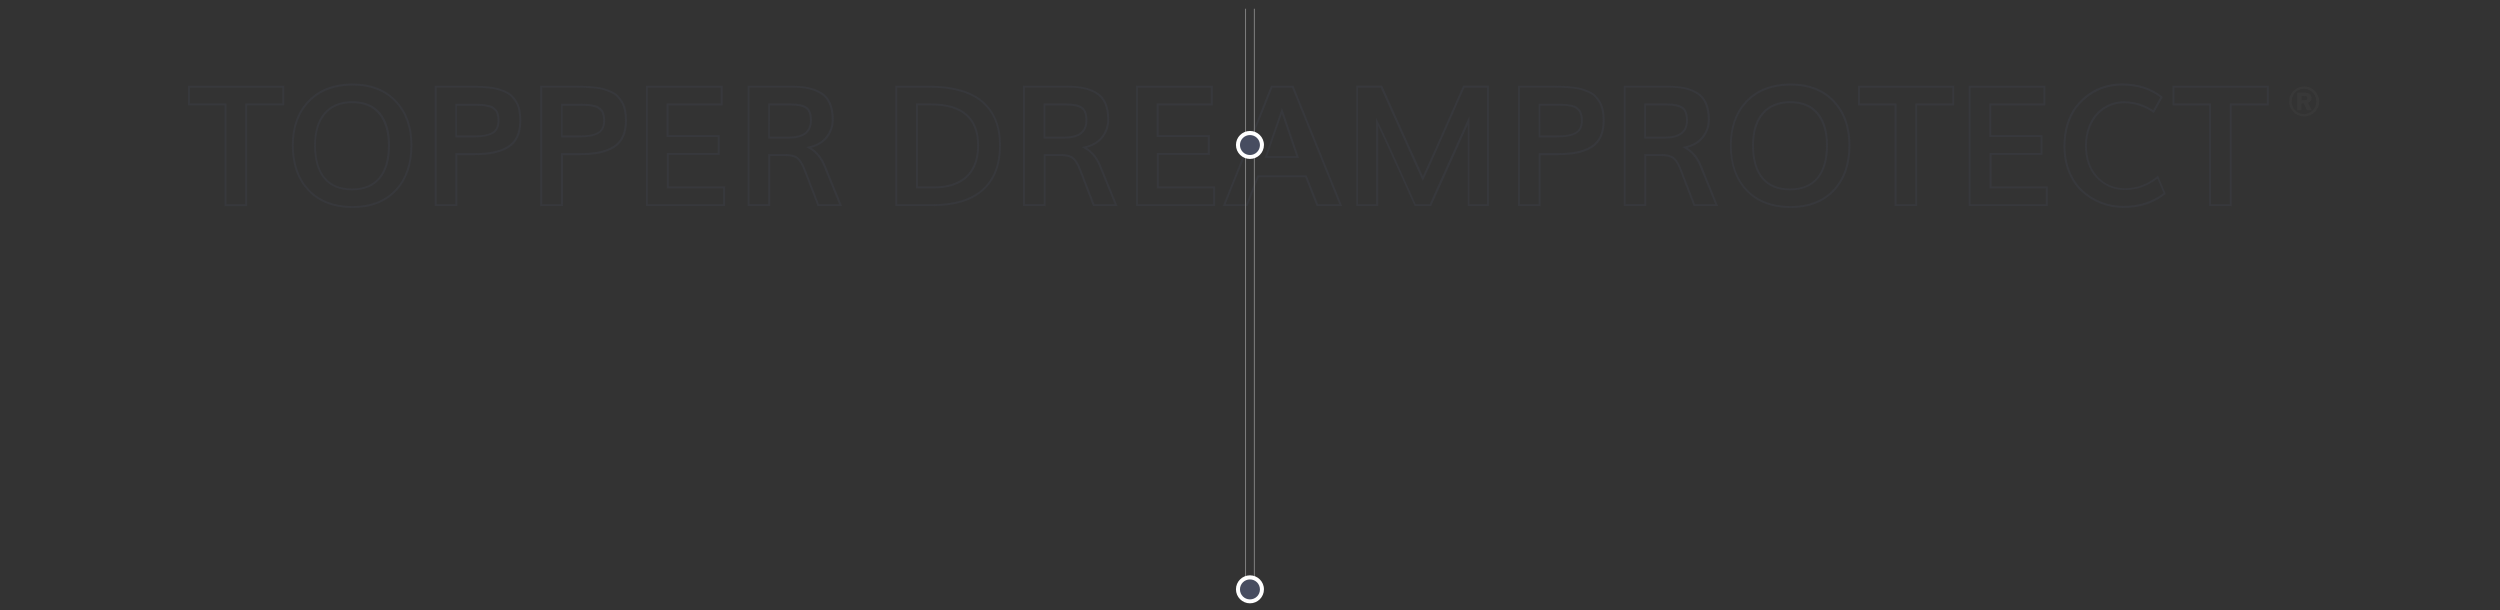 <?xml version="1.0" encoding="utf-8"?>
<!-- Generator: Adobe Illustrator 24.1.1, SVG Export Plug-In . SVG Version: 6.00 Build 0)  -->
<svg version="1.1" id="Capa_1" xmlns="http://www.w3.org/2000/svg" xmlns:xlink="http://www.w3.org/1999/xlink" x="0px" y="0px"
	 viewBox="0 0 2804.5 684.3" style="enable-background:new 0 0 2804.5 684.3;" xml:space="preserve">
<rect x="0" y="0" width="2804.5" height="684.3" fill="#333333" stroke="none"/>
<style type="text/css">
	.st0{opacity:0.2;}
	.st1{fill:#474D60;}
	.st2{fill:#4D4D4D;}
	.st3{fill:#808080;}
	.st4{fill:#FFFFFF;}
	.st5{clip-path:url(#SVGID_2_);fill:#474D60;}
</style>
<g class="st0">
	<g>
		<g>
			<path class="st1" d="M277.2,231.2h-25.3v-113h-41v-22h107.9v22h-41.6V231.2z M254,229.1h21.1v-113h41.6V98.3H213v17.8h41V229.1z"
				/>
		</g>
		<g>
			<path class="st1" d="M395.4,233.3c-20.9,0-37.7-6.4-49.8-19.1c-12.1-12.7-18.2-29.9-18.2-51.2c0-20.8,6.2-37.7,18.3-50.3
				c12.2-12.6,29-19,50-19c20.3,0,36.8,6.4,48.8,19c12,12.6,18.1,29.5,18.1,50.3c0,21.4-6,38.6-17.9,51.2
				C432.8,226.9,416.2,233.3,395.4,233.3z M395.7,95.9c-20.4,0-36.7,6.2-48.5,18.4c-11.8,12.2-17.7,28.6-17.7,48.8
				c0,20.7,5.9,37.5,17.6,49.7c11.7,12.2,28,18.4,48.3,18.4c20.2,0,36.3-6.2,47.8-18.4c11.5-12.2,17.3-29,17.3-49.8
				c0-20.3-5.9-36.7-17.6-48.9C431.4,102,415.4,95.9,395.7,95.9z M394.9,213.5c-13.9,0-24.6-4.4-31.8-13.2
				c-7.1-8.7-10.7-21.2-10.7-37.3c0-15.5,3.7-27.8,11.1-36.4c7.4-8.7,18.1-13.1,31.8-13.1c13.6,0,24.2,4.4,31.4,13.1
				c7.2,8.6,10.8,20.9,10.8,36.4c0,16-3.6,28.5-10.8,37.2C419.4,209.1,408.7,213.5,394.9,213.5z M395.2,115.7
				c-13.1,0-23.2,4.2-30.2,12.4c-7,8.3-10.6,20-10.6,35.1c0,15.6,3.5,27.7,10.3,35.9c6.8,8.2,16.9,12.4,30.1,12.4
				c13.2,0,23.3-4.2,30.1-12.4c6.9-8.3,10.3-20.4,10.3-35.9c0-15-3.5-26.8-10.3-35.1C418.2,119.8,408.2,115.7,395.2,115.7z"/>
		</g>
		<g>
			<path class="st1" d="M512.9,231.2h-25.3v-135h38.9c4.4,0,8.3,0.1,11.6,0.2c3.3,0.1,6.9,0.4,10.7,0.8c3.9,0.4,7.2,1,10,1.8
				c2.8,0.8,5.6,1.8,8.5,3.1c2.9,1.3,5.4,2.9,7.4,4.9c2,1.9,3.8,4.3,5.4,6.9c1.6,2.6,2.8,5.8,3.6,9.4c0.7,3.5,1.1,7.5,1.1,11.9
				c0,7.2-1.2,13.5-3.5,18.5c-2.4,5.1-6,9.2-10.7,12.1c-4.7,2.9-10.2,5-16.4,6.3c-6.2,1.3-13.6,1.9-22,1.9h-19.2V231.2z
				 M489.7,229.1h21.1v-57.3h21.3c8.3,0,15.5-0.6,21.6-1.9c6-1.2,11.3-3.2,15.7-6c4.4-2.7,7.7-6.5,9.9-11.2
				c2.2-4.8,3.3-10.7,3.3-17.6c0-4.2-0.4-8.1-1.1-11.5c-0.7-3.3-1.8-6.3-3.3-8.7c-1.5-2.5-3.2-4.6-5-6.5c-1.8-1.8-4.1-3.3-6.8-4.5
				c-2.8-1.2-5.5-2.2-8.2-3c-2.7-0.8-5.9-1.4-9.6-1.7c-3.8-0.4-7.3-0.6-10.5-0.8c-3.2-0.1-7.1-0.2-11.5-0.2h-36.8V229.1z
				 M531.7,154.1h-20.9v-37.7h16.7c2.8,0,4.9,0,6.2,0c1.3,0,3.2,0.1,5.5,0.2c2.3,0.1,4.1,0.3,5.3,0.5c1.1,0.2,2.6,0.5,4.3,0.9
				c1.9,0.4,3.3,1,4.2,1.6c0.9,0.6,1.9,1.4,2.9,2.3c1.2,1,2.1,2.2,2.6,3.5c0.5,1.2,0.9,2.7,1.3,4.3c0.3,1.6,0.5,3.5,0.5,5.5
				c0,3.7-0.7,6.8-2,9.4c-1.4,2.6-3.5,4.6-6.3,5.9c-2.7,1.3-5.6,2.2-8.8,2.7C540,153.8,536.2,154.1,531.7,154.1z M512.9,152h18.8
				c4.4,0,8.1-0.2,11.2-0.7c3-0.5,5.8-1.3,8.2-2.5c2.4-1.1,4.2-2.8,5.3-5c1.2-2.2,1.8-5.1,1.8-8.4c0-1.9-0.2-3.6-0.5-5.1
				c-0.3-1.5-0.7-2.9-1.2-4c-0.4-1-1.1-2-2-2.7c-1-0.9-1.9-1.6-2.8-2.2c-0.7-0.5-1.9-0.9-3.5-1.3c-1.7-0.4-3.1-0.7-4.3-0.9
				c-1.1-0.2-2.8-0.4-5-0.4c-2.3-0.1-4.1-0.2-5.5-0.2c-1.3,0-3.4,0-6.2,0h-14.6V152z"/>
		</g>
		<g>
			<path class="st1" d="M631.4,231.2h-25.3v-135h38.9c4.4,0,8.3,0.1,11.6,0.2c3.3,0.1,6.8,0.4,10.7,0.8c3.9,0.4,7.2,1,10,1.8
				c2.8,0.8,5.6,1.8,8.5,3.1c2.9,1.3,5.4,2.9,7.4,4.9c2,1.9,3.8,4.2,5.4,6.9c1.6,2.6,2.8,5.8,3.6,9.4c0.7,3.5,1.1,7.5,1.1,11.9
				c0,7.2-1.2,13.5-3.5,18.5c-2.4,5.1-6,9.2-10.7,12.1c-4.7,2.9-10.2,5-16.4,6.3c-6.2,1.3-13.6,1.9-22,1.9h-19.2V231.2z
				 M608.2,229.1h21.1v-57.3h21.3c8.3,0,15.5-0.6,21.6-1.9c6-1.2,11.3-3.2,15.7-6c4.4-2.7,7.7-6.5,9.9-11.2
				c2.2-4.8,3.3-10.7,3.3-17.6c0-4.2-0.4-8.1-1.1-11.5c-0.7-3.3-1.8-6.3-3.3-8.7c-1.5-2.5-3.2-4.6-5-6.5c-1.8-1.8-4.1-3.3-6.8-4.5
				c-2.8-1.2-5.5-2.2-8.2-3c-2.7-0.8-5.9-1.4-9.6-1.7c-3.8-0.4-7.3-0.6-10.5-0.8c-3.2-0.1-7.1-0.2-11.5-0.2h-36.8V229.1z
				 M650.3,154.1h-20.9v-37.7H646c2.8,0,4.9,0,6.2,0s3.2,0.1,5.5,0.2c2.3,0.1,4.1,0.3,5.3,0.5c1.1,0.2,2.6,0.5,4.3,0.9
				c1.9,0.4,3.3,1,4.2,1.6c0.9,0.6,1.8,1.4,2.9,2.3c1.2,1,2.1,2.2,2.6,3.5c0.5,1.3,0.9,2.7,1.3,4.3c0.3,1.6,0.5,3.5,0.5,5.5
				c0,3.7-0.7,6.9-2,9.4c-1.4,2.6-3.5,4.6-6.3,5.9c-2.7,1.3-5.6,2.2-8.8,2.7C658.6,153.8,654.7,154.1,650.3,154.1z M631.4,152h18.8
				c4.4,0,8.1-0.2,11.2-0.7c3-0.5,5.8-1.3,8.2-2.5c2.4-1.1,4.2-2.8,5.3-5c1.2-2.2,1.8-5.1,1.8-8.4c0-1.9-0.2-3.6-0.5-5.1
				c-0.3-1.5-0.7-2.8-1.2-4c-0.4-1-1.1-2-2-2.7c-1-0.9-2-1.6-2.8-2.2c-0.7-0.5-1.9-0.9-3.5-1.3c-1.7-0.4-3.1-0.7-4.3-0.9
				c-1.1-0.2-2.8-0.4-5-0.4c-2.3-0.1-4.1-0.2-5.5-0.2c-1.3,0-3.4,0-6.2,0h-14.6V152z"/>
		</g>
		<g>
			<path class="st1" d="M813.3,231.2h-88.6v-135h86v22H750v33.4h57.4v22.1h-57.1v35.5h63.1V231.2z M726.8,229.1h84.4v-17.8h-63.1
				v-39.7h57.1v-17.9h-57.4v-37.6h60.7V98.3h-81.8V229.1z"/>
		</g>
		<g>
			<path class="st1" d="M944.6,231.2h-27.4L901.7,191c-2.4-6.3-5-10.6-7.8-12.8c-2.7-2.1-7-3.2-12.6-3.2H864v56.2h-25.3v-135h49
				c7.3,0,13.8,0.6,19.2,1.7c5.4,1.1,10.4,3.1,14.8,5.7c4.5,2.7,7.9,6.7,10.2,11.8c2.2,5,3.4,11.3,3.4,18.5c0,7.7-2.3,14.6-6.9,20.5
				c-4.2,5.4-10.3,9.2-18.2,11.4c7.1,4.6,12.4,11.3,15.9,20L944.6,231.2z M918.6,229.1h22.8l-17.4-42.5c-3.7-9.2-9.4-16-17.2-20.3
				l-2.4-1.3l2.7-0.6c8.7-1.9,15.2-5.7,19.5-11.3c4.3-5.5,6.4-12,6.4-19.2c0-7-1.1-12.9-3.2-17.7c-2.1-4.7-5.2-8.3-9.4-10.9
				c-4.2-2.6-9-4.4-14.1-5.5c-5.2-1.1-11.5-1.6-18.7-1.6h-46.9v130.8h21.1v-56.2h19.4c6.1,0,10.8,1.2,13.9,3.7
				c3.1,2.5,5.9,6.9,8.5,13.7L918.6,229.1z M884.9,155.4h-23.2v-39.3h25.7c8.3,0,14.1,1.3,17.8,3.9c3.7,2.7,5.6,7.7,5.6,15
				C910.7,148.5,902,155.4,884.9,155.4z M863.7,153.3h21.1c16,0,23.8-6,23.8-18.2c0-6.6-1.6-11.1-4.8-13.3
				c-3.3-2.3-8.8-3.5-16.6-3.5h-23.6V153.3z"/>
		</g>
	</g>
	<g>
		<g>
			<g>
				<g>
					<path class="st2" d="M2584.7,130.6c-1.8,0-3.6-0.3-5.3-0.9c-1.7-0.6-3.2-1.4-4.6-2.4c-1.4-1-2.6-2.3-3.6-3.6
						c-1-1.4-1.8-2.9-2.4-4.6c-0.6-1.7-0.8-3.5-0.8-5.3c0-2.3,0.4-4.4,1.3-6.5c0.9-2.1,2.1-3.9,3.6-5.4c1.5-1.5,3.3-2.7,5.4-3.6
						c2.1-0.9,4.3-1.3,6.5-1.3c2.3,0,4.4,0.4,6.5,1.3c2.1,0.9,3.9,2.1,5.4,3.6c1.5,1.5,2.7,3.3,3.6,5.4c0.9,2.1,1.3,4.2,1.3,6.5
						c0,2.3-0.4,4.4-1.3,6.5c-0.9,2.1-2.1,3.9-3.6,5.4c-1.5,1.5-3.3,2.7-5.4,3.6C2589.1,130.1,2586.9,130.6,2584.7,130.6z
						 M2584.6,128c2.5,0,4.8-0.6,7-1.9c2.1-1.3,3.8-3,5-5.2c1.2-2.2,1.8-4.5,1.8-7.1c0-2.5-0.6-4.9-1.8-7.1c-1.2-2.2-2.9-3.9-5-5.2
						c-2.1-1.3-4.4-1.9-7-1.9c-2.5,0-4.8,0.6-7,1.9c-2.1,1.3-3.8,3-5,5.2s-1.8,4.5-1.8,7.1c0,2.5,0.6,4.9,1.8,7.1
						c1.2,2.2,2.9,3.9,5,5.2C2579.8,127.4,2582.1,128,2584.6,128z M2577.1,123.6v-19.7h7.1c3.1,0,5.3,0.5,6.7,1.5
						c1.4,1,2.1,2.5,2.1,4.4c0,2.9-1.3,4.7-4,5.4l4.2,8.4h-5.3l-3.4-7.6h-2.8v7.6H2577.1z M2582,112.5h2c1.5,0,2.5-0.2,3.3-0.5
						c0.7-0.3,1.1-1,1.1-1.9c0-1.1-0.2-1.7-0.7-2c-0.5-0.3-1.6-0.4-3.2-0.4h-2.4V112.5z"/>
				</g>
			</g>
		</g>
		<g>
			<path class="st1" d="M1046.2,231.2h-41.9v-135h38.1c26.7,0,47,5.8,60.3,17.2c13.3,11.4,20.1,28.1,20.1,49.5
				c0,22.2-6.6,39.3-19.7,50.9C1090.2,225.4,1071,231.2,1046.2,231.2z M1006.4,229.1h39.8c24.3,0,43-5.7,55.6-16.9
				c12.6-11.2,19-27.8,19-49.3c0-20.8-6.5-36.9-19.4-47.9c-12.9-11.1-32.7-16.7-58.9-16.7h-36V229.1z M1047.4,211.3h-19.9v-95.2h17
				c18,0,31.5,4,40.4,12c8.9,8,13.4,19.7,13.4,34.7c0,15.8-4.4,28-13.2,36.2C1076.3,207.2,1063.7,211.3,1047.4,211.3z M1029.6,209.2
				h17.8c15.7,0,27.9-4,36.3-11.8c8.3-7.8,12.5-19.4,12.5-34.6c0-14.4-4.3-25.6-12.7-33.1c-8.4-7.6-21.5-11.5-39-11.5h-14.9V209.2z"
				/>
		</g>
		<g>
			<path class="st1" d="M1253.6,231.2h-27.4l-15.5-40.2c-2.4-6.3-5-10.6-7.8-12.8c-2.7-2.1-7-3.2-12.6-3.2H1173v56.2h-25.3v-135h49
				c7.3,0,13.8,0.6,19.2,1.7c5.4,1.1,10.4,3.1,14.8,5.7c4.5,2.7,7.9,6.7,10.2,11.8c2.2,5,3.4,11.3,3.4,18.5c0,7.7-2.3,14.6-6.9,20.5
				c-4.2,5.4-10.3,9.2-18.2,11.4c7.1,4.6,12.4,11.3,15.9,20L1253.6,231.2z M1227.7,229.1h22.8l-17.4-42.5c-3.7-9.2-9.4-16-17.2-20.3
				l-2.4-1.3l2.7-0.6c8.7-1.9,15.2-5.7,19.5-11.3c4.3-5.5,6.4-12,6.4-19.2c0-7-1.1-12.9-3.2-17.7c-2.1-4.7-5.2-8.3-9.4-10.9
				c-4.2-2.6-9-4.4-14.1-5.5c-5.2-1.1-11.5-1.6-18.7-1.6h-46.9v130.8h21.1v-56.2h19.4c6.1,0,10.8,1.2,13.9,3.7
				c3.1,2.5,5.9,6.9,8.5,13.7L1227.7,229.1z M1193.9,155.4h-23.2v-39.3h25.7c8.3,0,14.1,1.3,17.8,3.9c3.7,2.7,5.6,7.7,5.6,15
				C1219.8,148.5,1211.1,155.4,1193.9,155.4z M1172.8,153.3h21.1c16,0,23.8-6,23.8-18.2c0-6.6-1.6-11.1-4.8-13.3
				c-3.3-2.3-8.8-3.5-16.6-3.5h-23.6V153.3z"/>
		</g>
		<g>
			<path class="st1" d="M1363.1,231.2h-88.6v-135h86v22h-60.7v33.4h57.4v22.1H1300v35.5h63.1V231.2z M1276.5,229.1h84.4v-17.8h-63.1
				v-39.7h57.1v-17.9h-57.4v-37.6h60.7V98.3h-81.8V229.1z"/>
		</g>
		<g>
			<path class="st1" d="M1505.6,231.2h-28.5l-12.9-32.4H1412l-12.6,32.4h-27.7l54.2-135h25l0.3,0.7L1505.6,231.2z M1478.6,229.1
				h23.9l-53-130.8h-22.1l-52.6,130.8h23.2l12.6-32.4h55.1L1478.6,229.1z M1457.1,177.2h-38.5l0.5-1.4c8-23,14-40.2,18-51.8l1-2.9
				l1,2.9c4.7,13.7,10.5,30.6,17.6,51.8L1457.1,177.2z M1421.5,175.1h32.7c-6.4-19.1-11.7-34.6-16.2-47.5
				C1434.1,138.8,1428.6,154.6,1421.5,175.1z"/>
		</g>
		<g>
			<path class="st1" d="M1670.3,231.2h-23.8v-91.2c-5.5,12-19.1,42.4-40.8,90.5l-0.3,0.6H1587l-0.3-0.6c-3.2-6.9-7.6-16.8-13.3-29.5
				c-5.7-12.7-11-24.3-15.7-34.7c-4-8.8-7.9-17.2-11.7-25v89.8h-24.5v-135h28.9l0.3,0.6c1.9,4.2,8.6,19.1,20,44.6
				c11.1,24.6,19.4,43.1,25.5,56.4c4.4-9.5,8.9-19.5,13.5-29.9c5-11.2,10.7-24.1,17.2-38.9c6.5-14.8,11.2-25.5,14.2-32.2l0.3-0.6
				h28.9V231.2z M1648.6,229.1h19.6V98.3h-25.5c-3,6.7-7.6,17.3-13.9,31.6c-6.5,14.8-12.2,27.8-17.2,38.9
				c-4.9,11.1-9.8,21.9-14.5,32l-1,2.1l-1-2.1c-6.1-13.4-14.8-32.6-26.4-58.5c-11-24.4-17.5-39.1-19.8-44h-25.5v130.8h20.3v-96.9
				l2,4.1c4.4,9,9,18.8,13.7,29.2c4.7,10.4,10,21.9,15.7,34.7c5.6,12.4,9.9,22,13,28.9h15.7c25-55.6,39.3-87.3,42.5-94.3l2-4.3
				V229.1z"/>
		</g>
		<g>
			<path class="st1" d="M1728.2,231.2h-25.3v-135h38.9c4.4,0,8.3,0.1,11.6,0.2c3.3,0.1,6.8,0.4,10.7,0.8c3.8,0.4,7.2,1,10,1.8
				c2.8,0.8,5.6,1.8,8.5,3.1c2.9,1.3,5.4,2.9,7.4,4.9c2,1.9,3.8,4.2,5.4,6.9c1.6,2.7,2.8,5.8,3.6,9.4c0.7,3.5,1.1,7.5,1.1,11.9
				c0,7.2-1.2,13.5-3.5,18.5c-2.4,5.1-6,9.2-10.7,12.1c-4.7,2.9-10.2,5-16.4,6.3c-6.2,1.3-13.6,1.9-22,1.9h-19.2V231.2z M1705,229.1
				h21.1v-57.3h21.3c8.3,0,15.5-0.6,21.6-1.9c6-1.2,11.3-3.2,15.7-6c4.4-2.7,7.7-6.5,9.9-11.2c2.2-4.8,3.3-10.7,3.3-17.6
				c0-4.2-0.4-8.1-1.1-11.5c-0.7-3.3-1.8-6.3-3.3-8.7c-1.5-2.5-3.2-4.6-5-6.5c-1.8-1.8-4.1-3.3-6.8-4.5c-2.8-1.2-5.5-2.2-8.2-3
				c-2.7-0.8-5.9-1.4-9.6-1.7c-3.8-0.4-7.3-0.6-10.5-0.8c-3.2-0.1-7.1-0.2-11.5-0.2H1705V229.1z M1747,154.1h-20.9v-37.7h16.7
				c2.8,0,4.9,0,6.2,0c1.3,0,3.2,0.1,5.5,0.2c2.3,0.1,4.1,0.3,5.3,0.5c1.1,0.2,2.6,0.5,4.3,0.9c1.9,0.4,3.3,1,4.2,1.6
				c0.9,0.6,1.8,1.4,2.9,2.3c1.2,1,2.1,2.2,2.6,3.5c0.5,1.2,0.9,2.7,1.3,4.3c0.3,1.6,0.5,3.5,0.5,5.5c0,3.7-0.7,6.8-2,9.4
				c-1.4,2.6-3.5,4.6-6.3,5.9c-2.7,1.3-5.6,2.2-8.8,2.7C1755.4,153.8,1751.5,154.1,1747,154.1z M1728.2,152h18.8
				c4.4,0,8.1-0.2,11.2-0.7c3-0.5,5.8-1.3,8.2-2.5c2.4-1.1,4.2-2.8,5.3-5c1.2-2.2,1.8-5.1,1.8-8.4c0-1.9-0.2-3.6-0.5-5.1
				c-0.3-1.5-0.7-2.9-1.2-4c-0.4-1-1.1-2-2-2.8c-1-0.9-2-1.6-2.8-2.2c-0.7-0.5-1.9-0.9-3.5-1.3c-1.7-0.4-3.1-0.7-4.3-0.9
				c-1.1-0.2-2.8-0.4-5-0.4c-2.3-0.1-4.1-0.2-5.5-0.2c-1.3,0-3.4,0-6.2,0h-14.6V152z"/>
		</g>
		<g>
			<path class="st1" d="M1927.3,231.2H1900l-15.5-40.2c-2.4-6.3-5-10.6-7.8-12.8c-2.7-2.1-7-3.2-12.6-3.2h-17.3v56.2h-25.3v-135h49
				c7.3,0,13.8,0.6,19.2,1.7c5.4,1.1,10.4,3.1,14.8,5.7c4.5,2.7,7.9,6.7,10.2,11.8c2.2,5,3.4,11.3,3.4,18.5c0,7.7-2.3,14.6-6.9,20.5
				c-4.2,5.4-10.3,9.2-18.2,11.4c7.1,4.6,12.4,11.3,15.9,20L1927.3,231.2z M1901.4,229.1h22.8l-17.4-42.5c-3.7-9.2-9.4-16-17.2-20.3
				l-2.4-1.3l2.7-0.6c8.7-1.9,15.2-5.7,19.5-11.3c4.3-5.5,6.4-12,6.4-19.2c0-7-1.1-12.9-3.2-17.7c-2.1-4.7-5.2-8.3-9.4-10.9
				c-4.2-2.6-9-4.4-14.1-5.5c-5.2-1.1-11.5-1.6-18.7-1.6h-46.9v130.8h21.1v-56.2h19.4c6.1,0,10.8,1.2,13.9,3.7
				c3.1,2.5,5.9,6.9,8.5,13.7L1901.4,229.1z M1867.6,155.4h-23.2v-39.3h25.7c8.3,0,14.1,1.3,17.8,3.9c3.7,2.7,5.6,7.7,5.6,15
				C1893.5,148.5,1884.8,155.4,1867.6,155.4z M1846.5,153.3h21.1c16,0,23.8-6,23.8-18.2c0-6.6-1.6-11.1-4.8-13.3
				c-3.3-2.3-8.8-3.5-16.6-3.5h-23.6V153.3z"/>
		</g>
		<g>
			<path class="st1" d="M2008.6,233.3c-21,0-37.7-6.4-49.8-19.1c-12.1-12.7-18.2-29.9-18.2-51.2c0-20.8,6.2-37.7,18.3-50.3
				c12.2-12.6,29-19,50-19c20.3,0,36.8,6.4,48.8,19c12,12.6,18.1,29.5,18.1,50.3c0,21.4-6,38.6-17.9,51.2
				C2046,226.9,2029.4,233.3,2008.6,233.3z M2008.8,95.9c-20.4,0-36.7,6.2-48.5,18.4c-11.8,12.2-17.7,28.6-17.7,48.8
				c0,20.7,5.9,37.5,17.6,49.7c11.7,12.2,28,18.4,48.3,18.4c20.2,0,36.3-6.2,47.8-18.4c11.5-12.2,17.3-29,17.3-49.8
				c0-20.3-5.9-36.7-17.6-48.9C2044.5,102,2028.6,95.9,2008.8,95.9z M2008,213.5c-13.9,0-24.6-4.4-31.8-13.2
				c-7.1-8.7-10.7-21.2-10.7-37.3c0-15.5,3.7-27.8,11.1-36.4c7.4-8.7,18.1-13.1,31.8-13.1c13.6,0,24.2,4.4,31.4,13.1
				c7.2,8.6,10.8,20.9,10.8,36.4c0,16-3.6,28.5-10.8,37.2C2032.5,209.1,2021.8,213.5,2008,213.5z M2008.4,115.7
				c-13.1,0-23.2,4.2-30.2,12.4c-7,8.3-10.6,20.1-10.6,35.1c0,15.6,3.5,27.7,10.3,35.9c6.8,8.2,16.9,12.4,30.1,12.4
				c13.2,0,23.3-4.2,30.1-12.4c6.9-8.3,10.3-20.4,10.3-35.9c0-15-3.5-26.8-10.3-35.1C2031.3,119.8,2021.3,115.7,2008.4,115.7z"/>
		</g>
		<g>
			<path class="st1" d="M2150.6,231.2h-25.3v-113h-41v-22h107.9v22h-41.6V231.2z M2127.5,229.1h21.1v-113h41.6V98.3h-103.7v17.8h41
				V229.1z"/>
		</g>
		<g>
			<path class="st1" d="M2297.1,231.2h-88.6v-135h86v22h-60.7v33.4h57.4v22.1h-57.1v35.5h63.1V231.2z M2210.6,229.1h84.4v-17.8H2232
				v-39.7h57.1v-17.9h-57.4v-37.6h60.7V98.3h-81.8V229.1z"/>
		</g>
		<g>
			<path class="st1" d="M2382.4,233.2c-8.9,0-17.4-1.5-25.4-4.6c-8-3-15.2-7.5-21.5-13.1c-6.3-5.7-11.4-13.1-15.1-22
				c-3.7-8.9-5.6-18.9-5.6-29.8c0-9.1,1.3-17.6,3.7-25.3c2.5-7.7,5.9-14.4,10.2-19.8c4.2-5.4,9.2-10,14.8-13.9
				c5.6-3.8,11.6-6.7,17.8-8.4c6.2-1.8,12.7-2.7,19.2-2.7c17.6,0,32.7,4.9,45,14.6l0.7,0.6l-10,18l-1-0.7
				c-9.9-6.8-20.9-10.3-32.8-10.3c-5.5,0-10.8,1.1-15.7,3.3c-4.9,2.2-9.3,5.3-13.1,9.3c-3.8,4-6.8,9-9.1,15.1
				c-2.3,6.1-3.4,12.8-3.4,20.1c0,14.3,4.1,26,12.1,34.6c8,8.6,18.3,13,30.6,13c13,0,25.1-4.4,36-13.2l1.1-0.9l8.6,20.4l-0.6,0.5
				C2416.1,228.1,2400.4,233.2,2382.4,233.2z M2380.6,95.9c-6.3,0-12.6,0.9-18.6,2.6c-6,1.7-11.8,4.5-17.2,8.2
				c-5.4,3.7-10.3,8.2-14.4,13.4c-4.1,5.2-7.4,11.6-9.8,19.1c-2.4,7.5-3.6,15.8-3.6,24.6c0,10.6,1.8,20.3,5.4,28.9
				c3.6,8.6,8.5,15.7,14.6,21.2c6.1,5.5,13.1,9.8,20.8,12.7c7.8,3,16,4.4,24.6,4.4c17.2,0,32.2-4.8,44.7-14.4l-6.9-16.3
				c-11,8.5-23.2,12.8-36.3,12.8c-12.9,0-23.7-4.6-32.2-13.7c-8.4-9-12.7-21.2-12.7-36c0-7.5,1.2-14.5,3.5-20.8
				c2.4-6.3,5.6-11.6,9.5-15.8c4-4.2,8.6-7.4,13.8-9.7c5.2-2.3,10.8-3.5,16.5-3.5c11.9,0,23.1,3.4,33.1,10l8-14.4
				C2411.8,100.4,2397.4,95.9,2380.6,95.9z"/>
		</g>
		<g>
			<path class="st1" d="M2503.5,231.2h-25.3v-113h-41v-22h107.9v22h-41.6V231.2z M2480.3,229.1h21.1v-113h41.6V98.3h-103.7v17.8h41
				V229.1z"/>
		</g>
	</g>
</g>
<g>
	<rect x="1406.6" y="9.8" class="st3" width="1.1" height="638"/>
	<rect x="1396.7" y="9.8" class="st3" width="1.1" height="638"/>
	<path class="st1" d="M1415.6,162.7c0,7.4-6,13.4-13.4,13.4c-7.4,0-13.4-6-13.4-13.4c0-7.4,6-13.4,13.4-13.4
		C1409.6,149.3,1415.6,155.3,1415.6,162.7"/>
	<path class="st4" d="M1402.2,178.3c-8.6,0-15.7-7-15.7-15.7c0-8.6,7-15.7,15.7-15.7c8.6,0,15.7,7,15.7,15.7
		C1417.9,171.3,1410.9,178.3,1402.2,178.3 M1402.2,151.5c-6.2,0-11.2,5-11.2,11.2c0,6.2,5,11.2,11.2,11.2c6.2,0,11.2-5,11.2-11.2
		C1413.4,156.5,1408.4,151.5,1402.2,151.5"/>
	<path class="st1" d="M1415.6,661.2c0,7.4-6,13.4-13.4,13.4c-7.4,0-13.4-6-13.4-13.4c0-7.4,6-13.4,13.4-13.4
		C1409.6,647.8,1415.6,653.8,1415.6,661.2"/>
	<path class="st4" d="M1402.2,676.8c-8.6,0-15.7-7-15.7-15.7c0-8.6,7-15.7,15.7-15.7c8.6,0,15.7,7,15.7,15.7
		C1417.9,669.8,1410.9,676.8,1402.2,676.8 M1402.2,650c-6.2,0-11.2,5-11.2,11.2c0,6.2,5,11.2,11.2,11.2c6.2,0,11.2-5,11.2-11.2
		C1413.4,655,1408.4,650,1402.2,650"/>
</g>
</svg>
